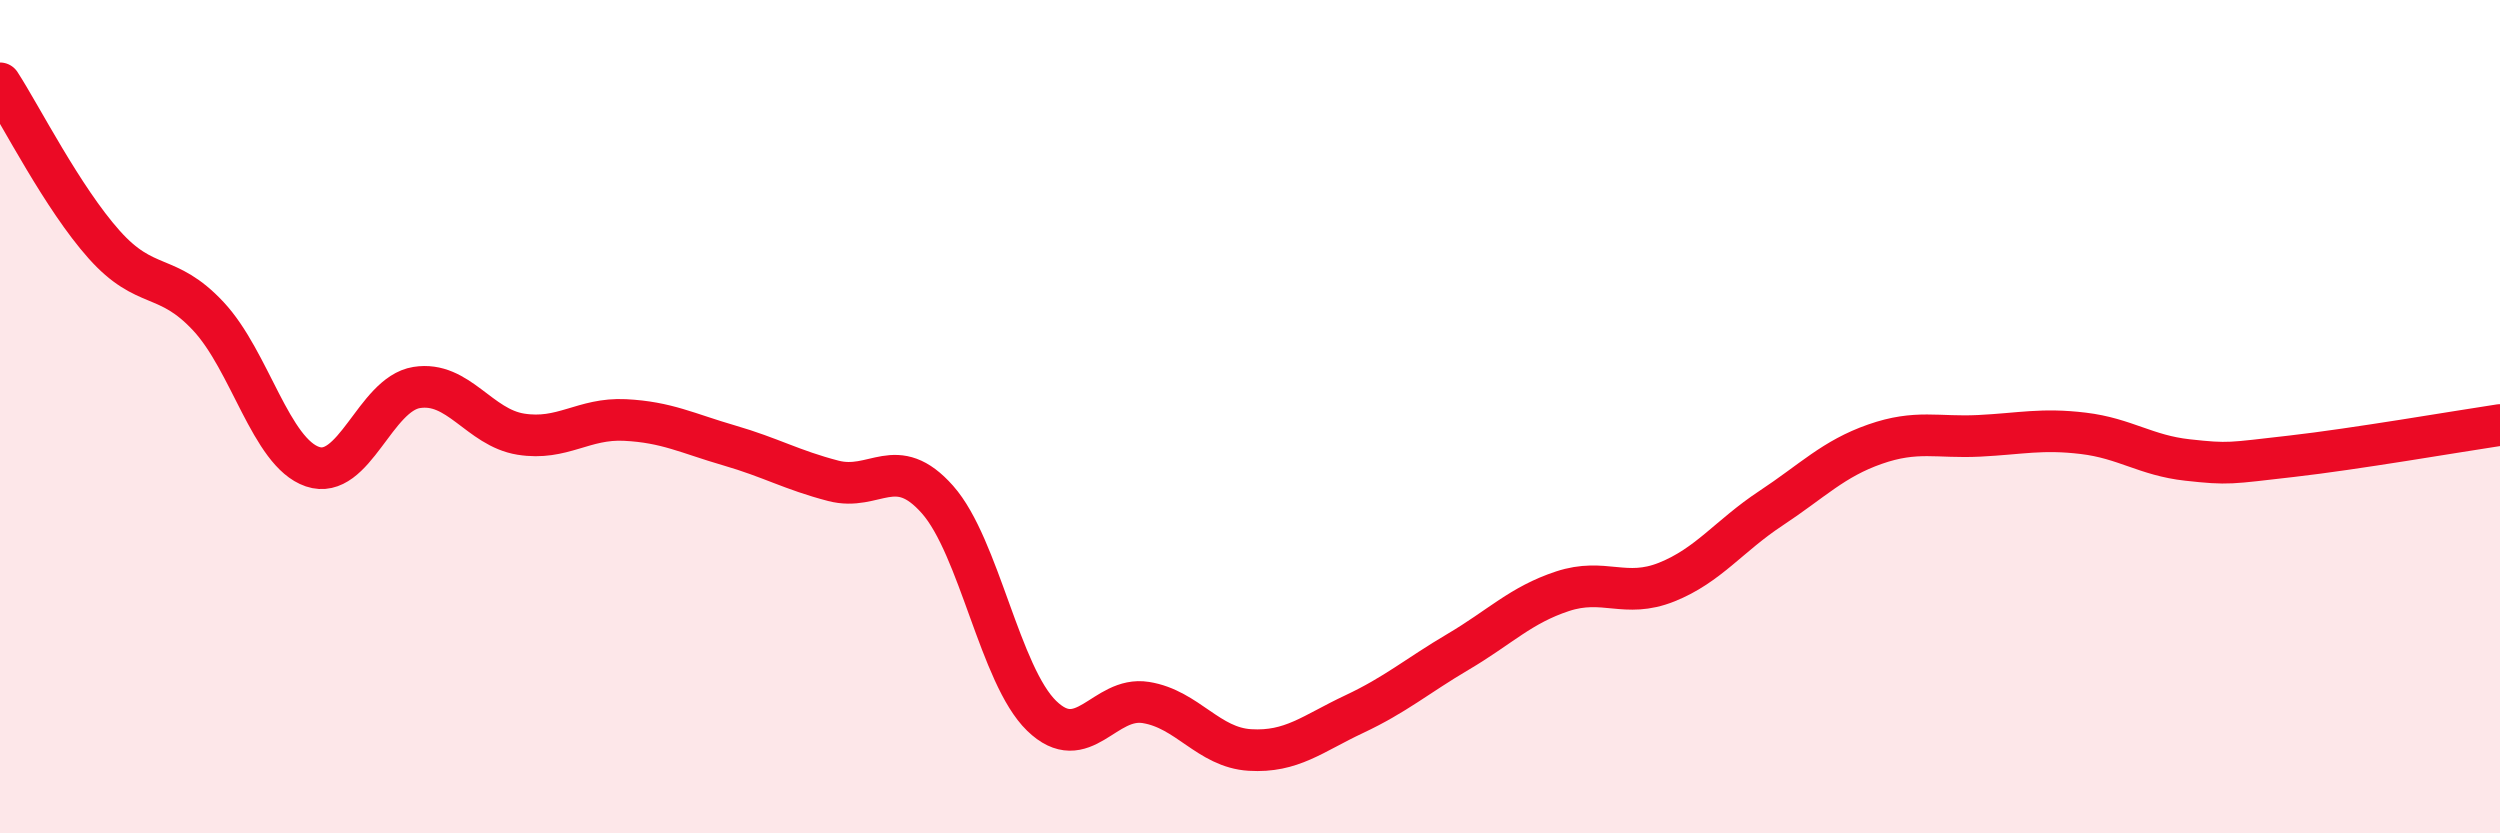 
    <svg width="60" height="20" viewBox="0 0 60 20" xmlns="http://www.w3.org/2000/svg">
      <path
        d="M 0,2 C 0.5,2.77 1.5,4.75 2.5,5.87 C 3.5,6.99 4,6.52 5,7.59 C 6,8.66 6.5,10.86 7.5,11.2 C 8.5,11.54 9,9.46 10,9.3 C 11,9.14 11.5,10.26 12.5,10.42 C 13.5,10.58 14,10.03 15,10.08 C 16,10.13 16.5,10.4 17.5,10.69 C 18.5,10.98 19,11.28 20,11.54 C 21,11.8 21.5,10.86 22.5,11.99 C 23.5,13.12 24,16.21 25,17.18 C 26,18.15 26.5,16.7 27.5,16.86 C 28.5,17.02 29,17.94 30,18 C 31,18.06 31.5,17.61 32.5,17.14 C 33.5,16.67 34,16.23 35,15.64 C 36,15.05 36.5,14.52 37.5,14.19 C 38.5,13.86 39,14.37 40,13.97 C 41,13.57 41.5,12.86 42.5,12.2 C 43.5,11.54 44,11.01 45,10.66 C 46,10.31 46.5,10.51 47.5,10.46 C 48.5,10.41 49,10.28 50,10.4 C 51,10.52 51.5,10.93 52.5,11.04 C 53.5,11.15 53.5,11.12 55,10.95 C 56.5,10.78 59,10.35 60,10.2L60 20L0 20Z"
        fill="#EB0A25"
        opacity="0.1"
        stroke-linecap="round"
        stroke-linejoin="round"
      />
      <path
        d="M 0,2 C 0.5,2.77 1.5,4.75 2.5,5.87 C 3.5,6.99 4,6.52 5,7.59 C 6,8.66 6.5,10.86 7.5,11.2 C 8.5,11.54 9,9.46 10,9.3 C 11,9.14 11.5,10.26 12.5,10.42 C 13.5,10.58 14,10.03 15,10.08 C 16,10.13 16.5,10.4 17.5,10.69 C 18.5,10.98 19,11.28 20,11.54 C 21,11.8 21.5,10.86 22.5,11.99 C 23.5,13.12 24,16.21 25,17.18 C 26,18.15 26.5,16.7 27.5,16.86 C 28.5,17.02 29,17.94 30,18 C 31,18.06 31.5,17.61 32.5,17.14 C 33.5,16.67 34,16.23 35,15.64 C 36,15.05 36.5,14.52 37.5,14.19 C 38.5,13.86 39,14.37 40,13.97 C 41,13.57 41.5,12.86 42.5,12.2 C 43.5,11.54 44,11.01 45,10.66 C 46,10.31 46.5,10.51 47.5,10.46 C 48.5,10.41 49,10.28 50,10.4 C 51,10.52 51.5,10.93 52.5,11.04 C 53.5,11.15 53.5,11.12 55,10.95 C 56.5,10.78 59,10.35 60,10.2"
        stroke="#EB0A25"
        stroke-width="1"
        fill="none"
        stroke-linecap="round"
        stroke-linejoin="round"
      />
    </svg>
  